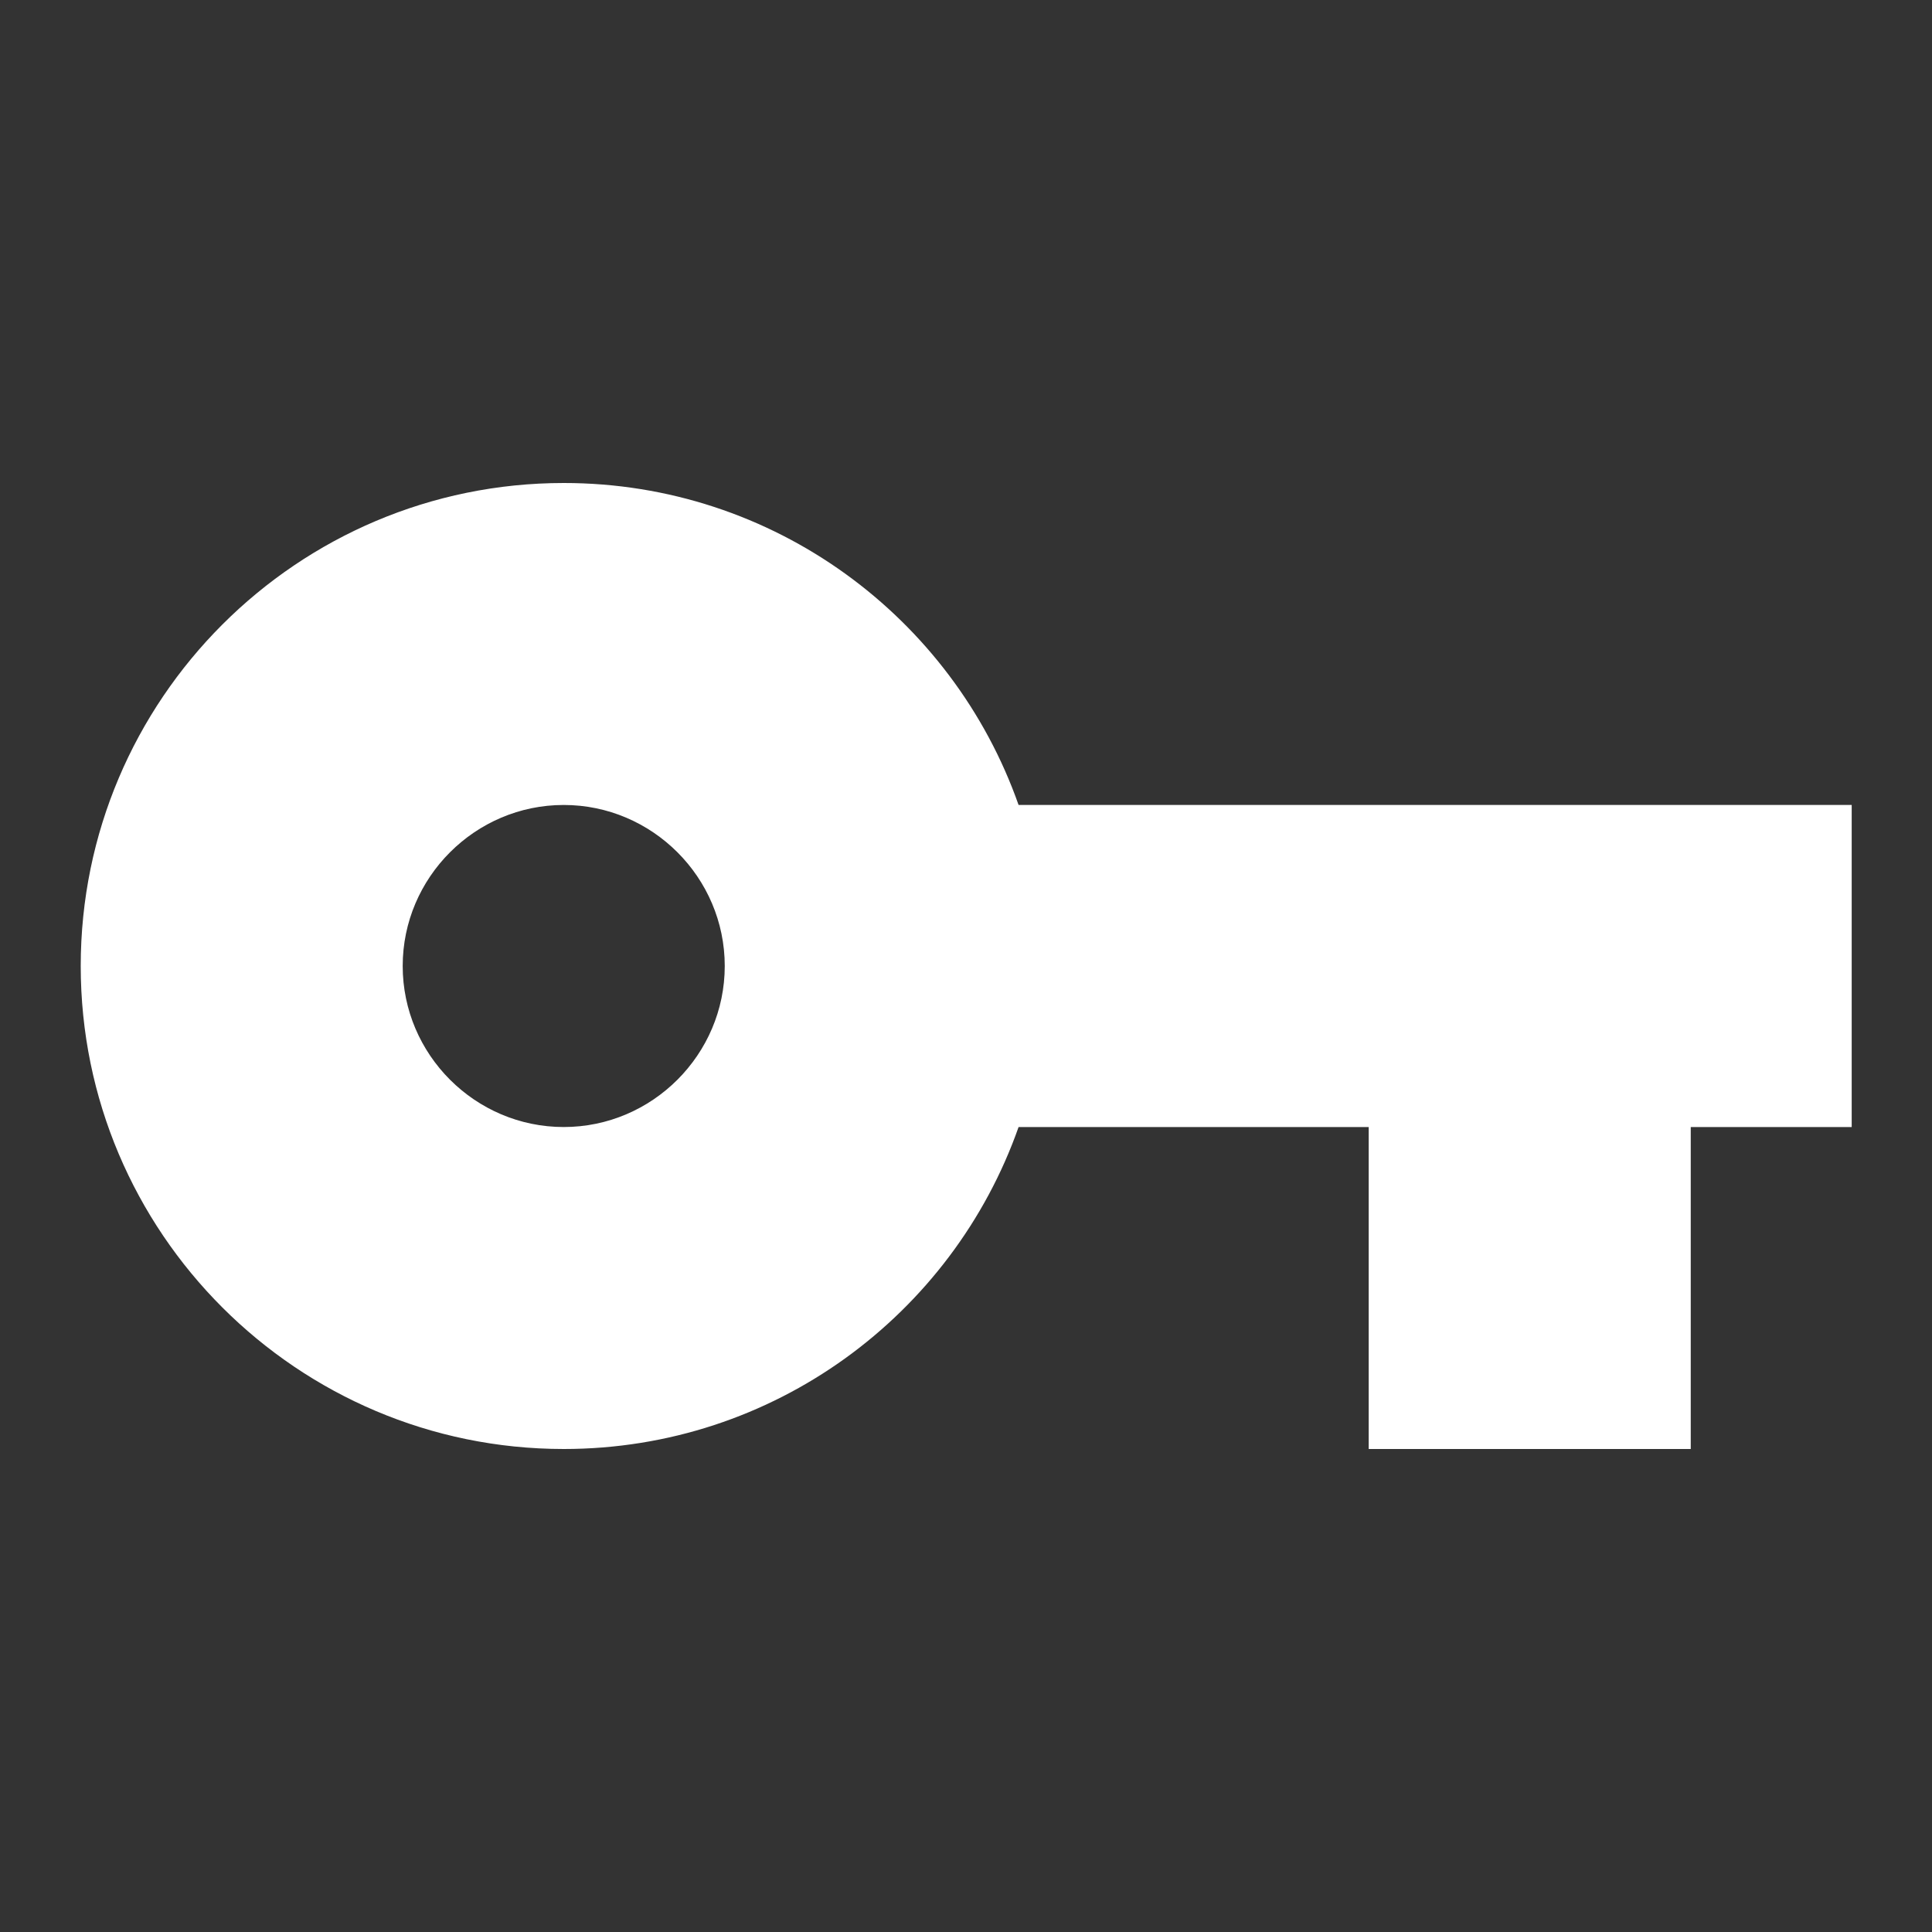 <svg width="23" height="23" viewBox="0 0 23 23" fill="none" xmlns="http://www.w3.org/2000/svg">
<rect x="0" y="0" width="23" height="23" fill="#333333" stroke="none"/>
<path d="M12.126 9.583C11.34 7.35 9.212 5.75 6.711 5.75C3.539 5.75 0.961 8.328 0.961 11.5C0.961 14.672 3.539 17.25 6.711 17.25C9.212 17.25 11.34 15.65 12.126 13.417H16.294V17.25H20.128V13.417H22.044V9.583H12.126ZM6.711 13.417C5.657 13.417 4.794 12.554 4.794 11.5C4.794 10.446 5.657 9.583 6.711 9.583C7.765 9.583 8.628 10.446 8.628 11.5C8.628 12.554 7.765 13.417 6.711 13.417Z" fill="white"/>
</svg>
